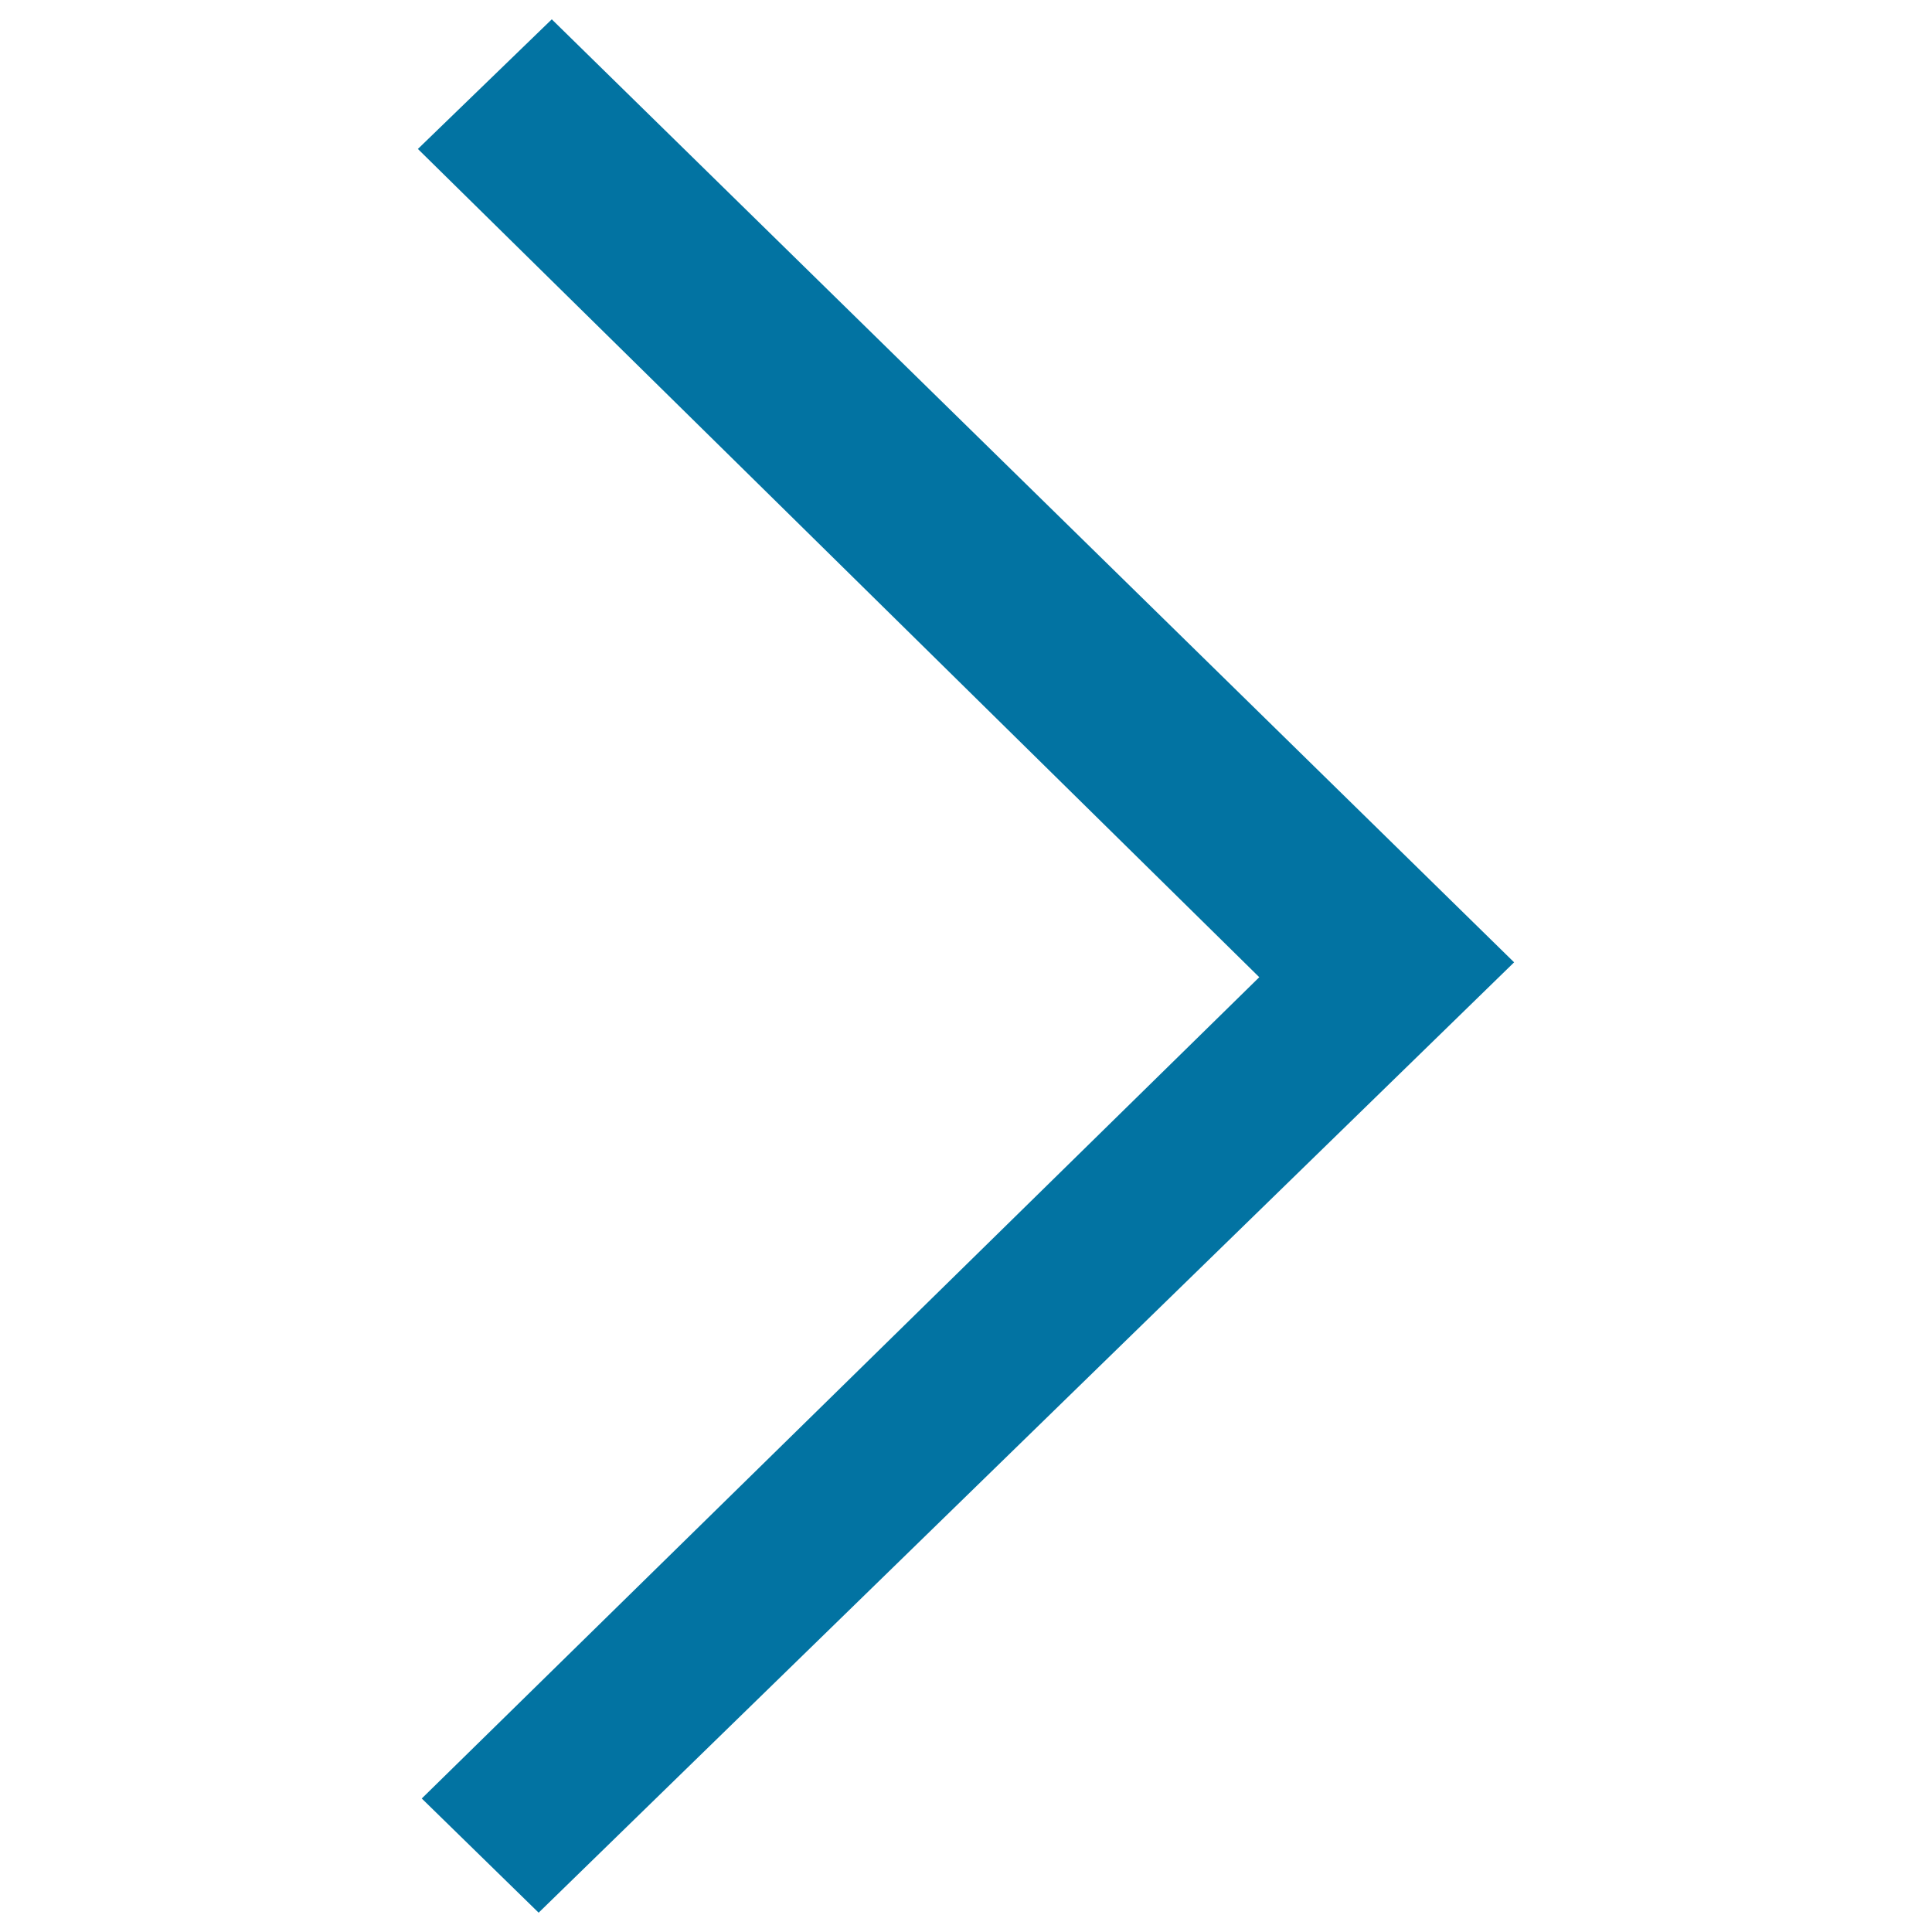 <svg xmlns="http://www.w3.org/2000/svg" viewBox="0 0 1000 1000" style="fill:#0273a2">
<title>Arrow Right SVG icon</title>
<path d="M278.8,990c-14.2-13.9-35.6-34.8-60.5-59.1C363.1,789,507,647.8,651.8,505.8c-148.3-146-291.9-287.4-435.5-428.7c28.2-27.3,50-48.4,69.3-67.1c164,160.7,330,323.4,498.1,488.1C613.9,663.5,446.9,826.2,278.8,990z"/>
</svg>